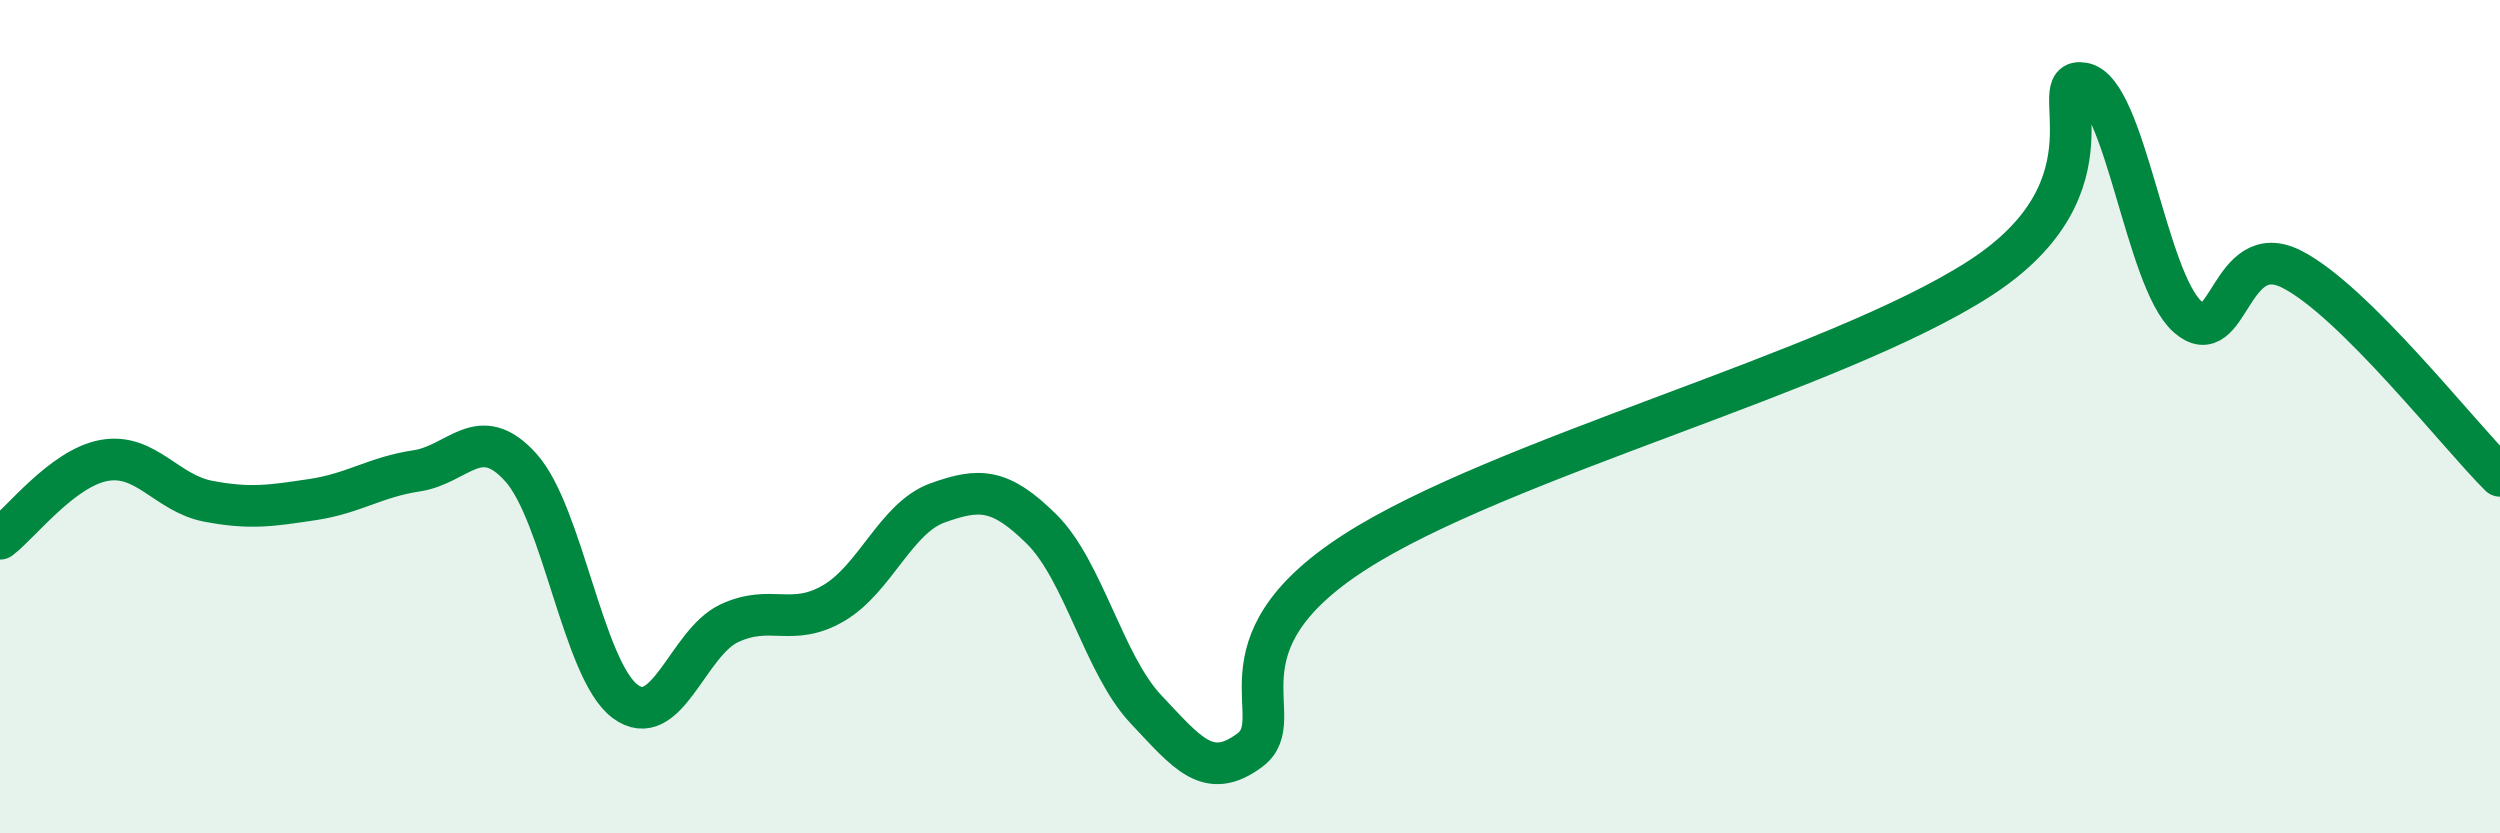 
    <svg width="60" height="20" viewBox="0 0 60 20" xmlns="http://www.w3.org/2000/svg">
      <path
        d="M 0,12.93 C 0.5,12.55 1.5,11.23 2.5,11.05 C 3.5,10.87 4,11.84 5,12.03 C 6,12.22 6.5,12.14 7.5,11.99 C 8.5,11.84 9,11.45 10,11.3 C 11,11.15 11.5,10.11 12.5,11.22 C 13.5,12.33 14,16.08 15,16.83 C 16,17.58 16.5,15.43 17.5,14.96 C 18.5,14.49 19,15.06 20,14.48 C 21,13.9 21.5,12.43 22.5,12.07 C 23.5,11.71 24,11.71 25,12.7 C 26,13.69 26.5,15.96 27.5,17.02 C 28.5,18.08 29,18.75 30,18 C 31,17.25 29,15.52 32.5,13.26 C 36,11 44,8.94 47.5,6.69 C 51,4.44 49,1.82 50,2 C 51,2.18 51.5,6.71 52.5,7.6 C 53.5,8.49 53.5,5.7 55,6.46 C 56.5,7.22 59,10.43 60,11.42L60 20L0 20Z"
        fill="#008740"
        opacity="0.1"
        stroke-linecap="round"
        stroke-linejoin="round"
      />
      <path
        d="M 0,12.93 C 0.5,12.55 1.5,11.23 2.5,11.05 C 3.5,10.87 4,11.84 5,12.03 C 6,12.22 6.5,12.14 7.5,11.99 C 8.5,11.84 9,11.45 10,11.3 C 11,11.15 11.5,10.11 12.5,11.22 C 13.5,12.33 14,16.08 15,16.83 C 16,17.58 16.5,15.43 17.5,14.96 C 18.5,14.49 19,15.06 20,14.48 C 21,13.9 21.5,12.43 22.5,12.07 C 23.5,11.71 24,11.71 25,12.7 C 26,13.69 26.5,15.96 27.5,17.02 C 28.5,18.08 29,18.75 30,18 C 31,17.25 29,15.52 32.5,13.26 C 36,11 44,8.94 47.5,6.69 C 51,4.44 49,1.82 50,2 C 51,2.18 51.5,6.71 52.5,7.6 C 53.5,8.49 53.5,5.7 55,6.46 C 56.5,7.22 59,10.43 60,11.42"
        stroke="#008740"
        stroke-width="1"
        fill="none"
        stroke-linecap="round"
        stroke-linejoin="round"
      />
    </svg>
  